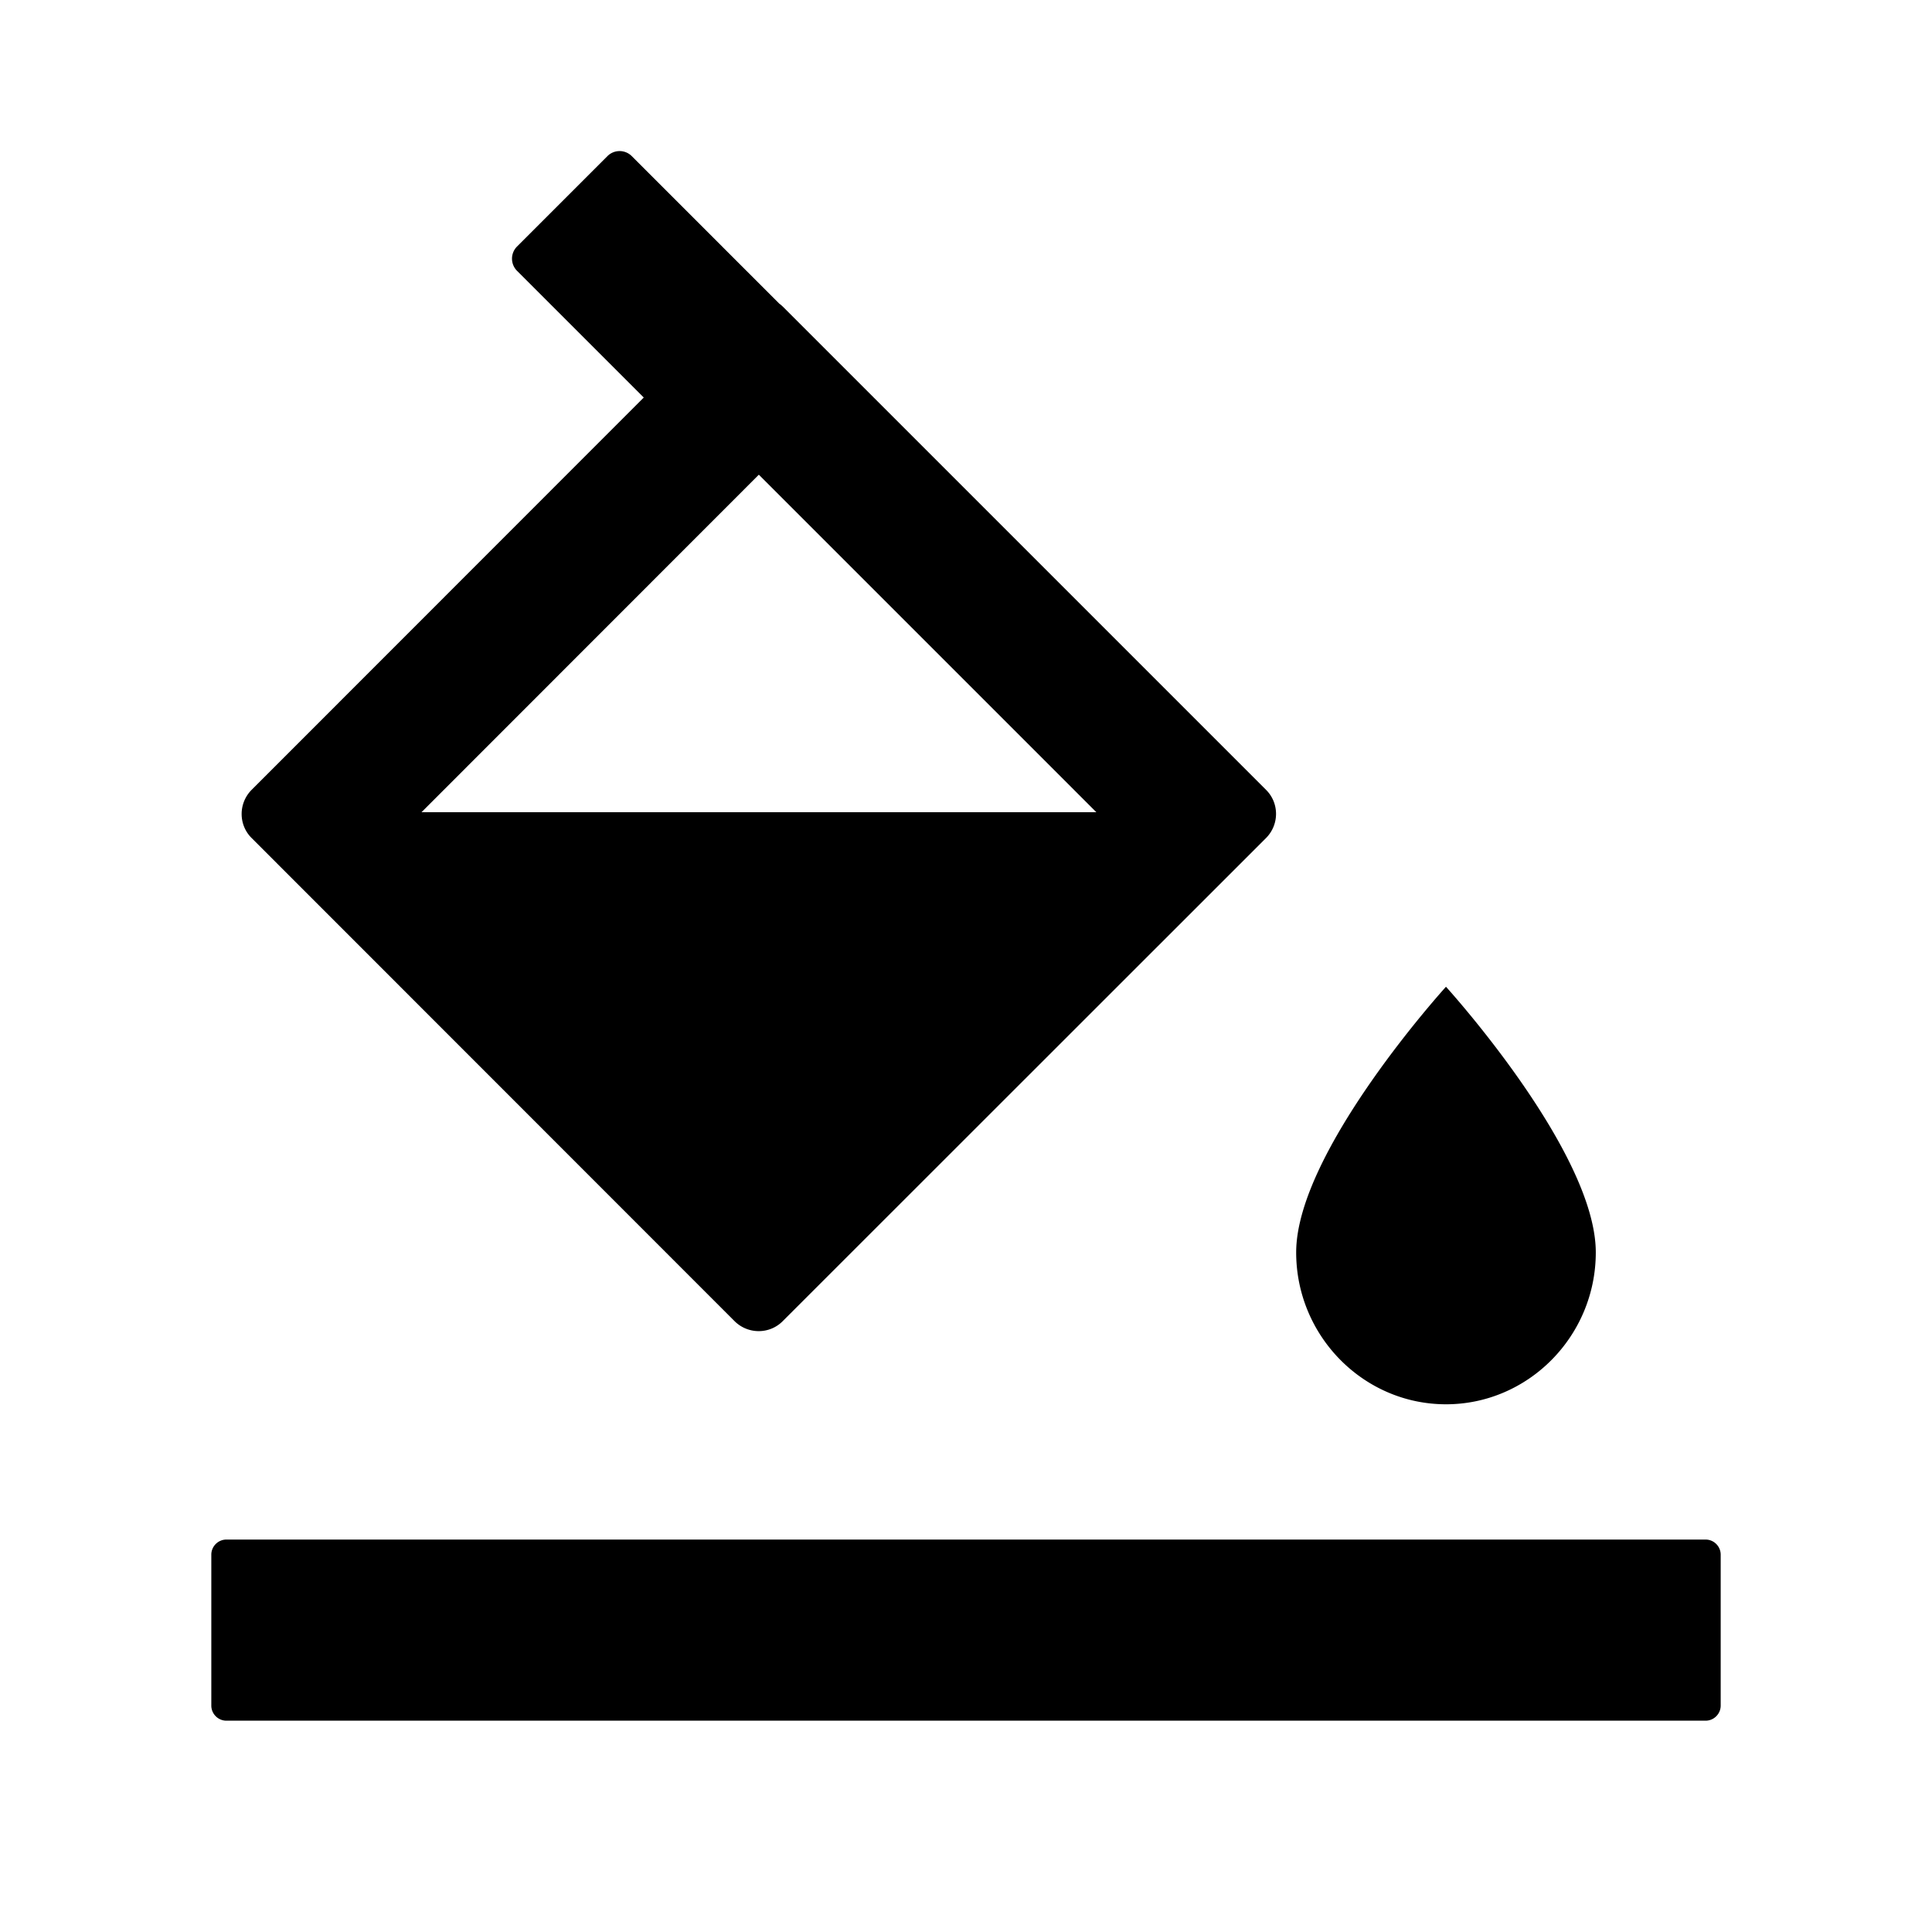 <?xml version="1.0" standalone="no"?>

<svg fill="#000000" width="800px" height="800px" viewBox="0 0 1024 1024" xmlns="http://www.w3.org/2000/svg" class="icon">
  <path d="M766.4 744.3c43.7 0 79.4-36.2 79.4-80.5 0-53.5-79.4-140.8-79.4-140.8S687 610.3 687 663.8c0 44.3 35.7 80.5 79.4 80.5zm-377.1-44.1c7.1 7.1 18.6 7.1 25.6 0l256.1-256c7.1-7.1 7.1-18.6 0-25.6l-256-256c-.6-.6-1.3-1.2-2-1.7l-78.2-78.2a9.11 9.11 0 0 0-12.8 0l-48 48a9.11 9.11 0 0 0 0 12.8l67.2 67.2-207.8 207.9c-7.1 7.1-7.1 18.6 0 25.6l255.9 256zm12.9-448.6l178.9 178.9H223.4l178.8-178.9zM904 816H120c-4.4 0-8 3.6-8 8v80c0 4.4 3.6 8 8 8h784c4.4 0 8-3.6 8-8v-80c0-4.4-3.6-8-8-8z"/>
</svg>